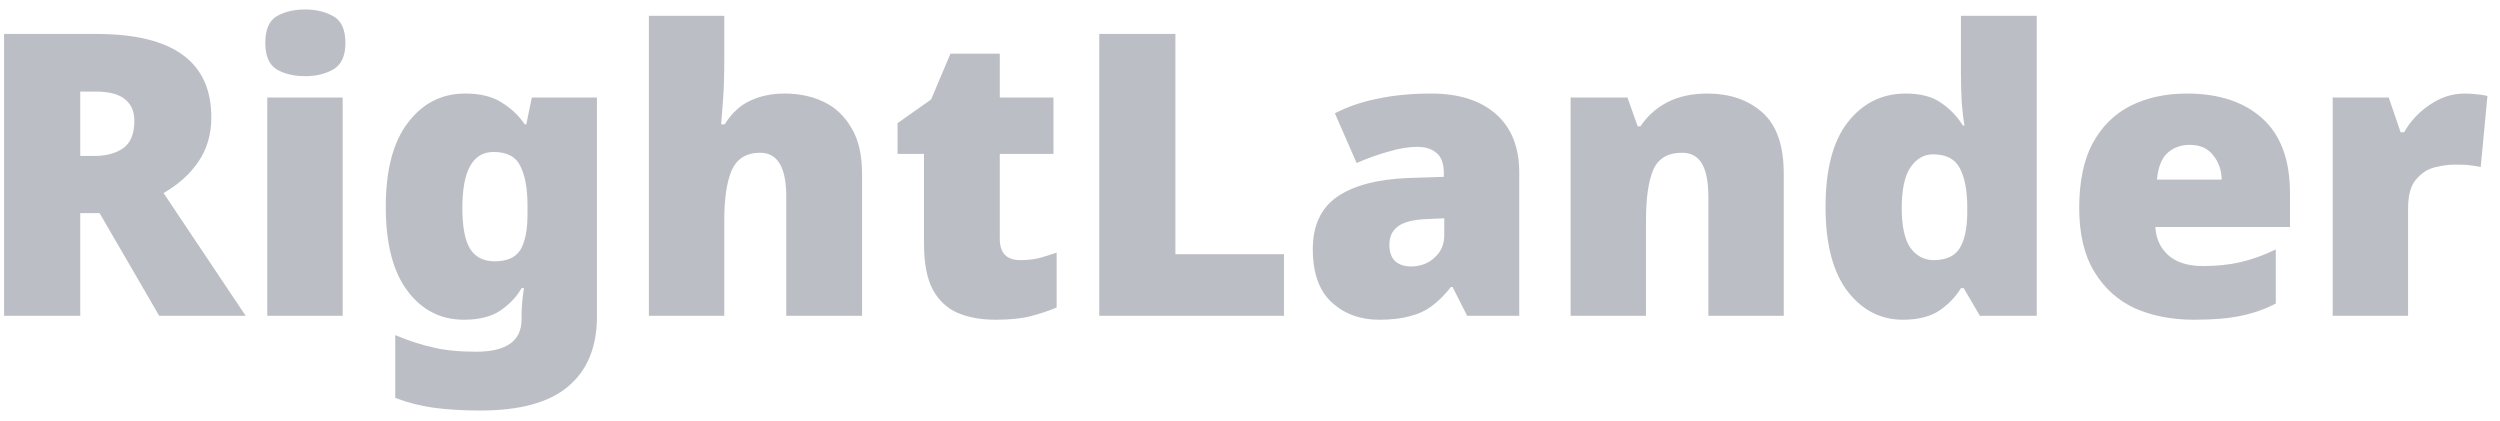 <svg width="190" height="32" viewBox="0 0 190 32" fill="none" xmlns="http://www.w3.org/2000/svg">
<path opacity="0.5" d="M7.33 2.58C13.15 2.58 16.06 4.69 16.06 8.91C16.06 10.21 15.73 11.34 15.07 12.3C14.43 13.24 13.55 14.03 12.43 14.67L18.67 24H12.1L7.57 16.2H6.1V24H0.31V2.58H7.33ZM7.24 6.96H6.1V11.85H7.18C8.06 11.85 8.78 11.66 9.34 11.28C9.92 10.88 10.21 10.18 10.21 9.18C10.21 8.48 9.98 7.94 9.52 7.56C9.06 7.16 8.3 6.96 7.24 6.96ZM23.193 0.72C24.013 0.72 24.723 0.89 25.323 1.23C25.943 1.57 26.253 2.25 26.253 3.27C26.253 4.25 25.943 4.92 25.323 5.28C24.723 5.62 24.013 5.79 23.193 5.79C22.353 5.79 21.633 5.62 21.033 5.28C20.453 4.92 20.163 4.25 20.163 3.27C20.163 2.25 20.453 1.57 21.033 1.23C21.633 0.89 22.353 0.72 23.193 0.72ZM26.043 7.41V24H20.313V7.41H26.043ZM35.349 7.11C36.509 7.11 37.439 7.34 38.139 7.8C38.859 8.24 39.439 8.79 39.879 9.45H39.999L40.419 7.41H45.369V24.03C45.369 26.37 44.639 28.15 43.179 29.37C41.739 30.59 39.519 31.2 36.519 31.2C35.179 31.2 33.999 31.13 32.979 30.99C31.959 30.85 30.979 30.6 30.039 30.24V25.47C31.039 25.89 31.989 26.2 32.889 26.4C33.789 26.62 34.889 26.73 36.189 26.73C38.489 26.73 39.639 25.91 39.639 24.27V23.97C39.639 23.39 39.699 22.7 39.819 21.9H39.639C39.259 22.56 38.719 23.13 38.019 23.61C37.319 24.07 36.399 24.3 35.259 24.3C33.499 24.3 32.069 23.57 30.969 22.11C29.869 20.65 29.319 18.52 29.319 15.72C29.319 12.92 29.879 10.79 30.999 9.33C32.119 7.85 33.569 7.11 35.349 7.11ZM37.509 11.55C35.929 11.55 35.139 12.97 35.139 15.81C35.139 17.25 35.339 18.29 35.739 18.93C36.139 19.55 36.759 19.86 37.599 19.86C38.539 19.86 39.189 19.57 39.549 18.99C39.909 18.39 40.089 17.5 40.089 16.32V15.63C40.089 14.33 39.909 13.33 39.549 12.63C39.209 11.91 38.529 11.55 37.509 11.55ZM55.046 4.44C55.046 5.66 55.016 6.69 54.956 7.53C54.896 8.37 54.846 9.01 54.806 9.45H55.076C55.616 8.59 56.266 7.99 57.026 7.65C57.786 7.29 58.656 7.11 59.636 7.11C60.736 7.11 61.726 7.32 62.606 7.74C63.486 8.16 64.186 8.82 64.706 9.72C65.246 10.6 65.516 11.76 65.516 13.2V24H59.756V14.94C59.756 12.72 59.096 11.61 57.776 11.61C56.736 11.61 56.016 12.05 55.616 12.93C55.236 13.81 55.046 15.07 55.046 16.71V24H49.316V1.2H55.046V4.44ZM77.544 19.77C78.064 19.77 78.534 19.72 78.954 19.62C79.394 19.5 79.844 19.36 80.304 19.2V23.37C79.684 23.63 79.024 23.85 78.324 24.03C77.624 24.21 76.734 24.3 75.654 24.3C74.574 24.3 73.624 24.13 72.804 23.79C72.004 23.45 71.374 22.87 70.914 22.05C70.454 21.21 70.224 20.04 70.224 18.54V11.7H68.214V9.36L70.764 7.56L72.234 4.08H75.984V7.41H80.064V11.7H75.984V18.15C75.984 19.23 76.504 19.77 77.544 19.77ZM83.542 24V2.58H89.332V19.32H97.582V24H83.542ZM108.773 7.11C110.873 7.11 112.513 7.63 113.693 8.67C114.873 9.71 115.463 11.19 115.463 13.11V24H111.503L110.393 21.81H110.273C109.813 22.39 109.333 22.87 108.833 23.25C108.353 23.61 107.793 23.87 107.153 24.03C106.513 24.21 105.733 24.3 104.813 24.3C103.373 24.3 102.173 23.86 101.213 22.98C100.253 22.1 99.773 20.75 99.773 18.93C99.773 17.15 100.383 15.83 101.603 14.97C102.843 14.11 104.633 13.63 106.973 13.53L109.733 13.44V13.2C109.733 12.46 109.553 11.94 109.193 11.64C108.833 11.32 108.343 11.16 107.723 11.16C107.063 11.16 106.333 11.28 105.533 11.52C104.733 11.74 103.923 12.03 103.103 12.39L101.453 8.61C102.413 8.11 103.493 7.74 104.693 7.5C105.913 7.24 107.273 7.11 108.773 7.11ZM108.443 16.65C107.403 16.69 106.663 16.88 106.223 17.22C105.803 17.54 105.593 18 105.593 18.6C105.593 19.16 105.743 19.58 106.043 19.86C106.343 20.12 106.743 20.25 107.243 20.25C107.943 20.25 108.533 20.03 109.013 19.59C109.513 19.15 109.763 18.58 109.763 17.88V16.59L108.443 16.65ZM129.745 7.11C131.465 7.11 132.865 7.59 133.945 8.55C135.025 9.51 135.565 11.06 135.565 13.2V24H129.835V14.94C129.835 13.84 129.675 13.01 129.355 12.45C129.035 11.89 128.525 11.61 127.825 11.61C126.745 11.61 126.015 12.05 125.635 12.93C125.275 13.81 125.095 15.08 125.095 16.74V24H119.365V7.41H123.685L124.465 9.6H124.675C125.195 8.82 125.875 8.21 126.715 7.77C127.575 7.33 128.585 7.11 129.745 7.11ZM144.622 24.3C142.922 24.3 141.512 23.57 140.392 22.11C139.292 20.65 138.742 18.52 138.742 15.72C138.742 12.88 139.302 10.74 140.422 9.3C141.562 7.84 143.032 7.11 144.832 7.11C145.952 7.11 146.842 7.34 147.502 7.8C148.182 8.26 148.742 8.84 149.182 9.54H149.302C149.222 9.12 149.152 8.54 149.092 7.8C149.052 7.06 149.032 6.34 149.032 5.64V1.2H154.792V24H150.472L149.242 21.9H149.032C148.632 22.56 148.082 23.13 147.382 23.61C146.682 24.07 145.762 24.3 144.622 24.3ZM146.962 19.77C147.882 19.77 148.532 19.48 148.912 18.9C149.292 18.32 149.492 17.43 149.512 16.23V15.78C149.512 14.48 149.322 13.48 148.942 12.78C148.582 12.08 147.902 11.73 146.902 11.73C146.222 11.73 145.652 12.06 145.192 12.72C144.752 13.38 144.532 14.41 144.532 15.81C144.532 17.19 144.752 18.2 145.192 18.84C145.652 19.46 146.242 19.77 146.962 19.77ZM166.21 7.11C168.63 7.11 170.54 7.74 171.94 9C173.34 10.26 174.04 12.16 174.04 14.7V17.25H163.81C163.85 18.11 164.17 18.82 164.77 19.38C165.39 19.94 166.28 20.22 167.44 20.22C168.48 20.22 169.43 20.12 170.29 19.92C171.15 19.72 172.04 19.4 172.96 18.96V23.07C172.16 23.49 171.28 23.8 170.32 24C169.38 24.2 168.19 24.3 166.75 24.3C165.07 24.3 163.57 24.01 162.25 23.43C160.95 22.83 159.92 21.9 159.16 20.64C158.4 19.38 158.02 17.77 158.02 15.81C158.02 13.81 158.36 12.17 159.04 10.89C159.74 9.61 160.7 8.66 161.92 8.04C163.16 7.42 164.59 7.11 166.21 7.11ZM166.42 11.01C165.74 11.01 165.17 11.22 164.71 11.64C164.27 12.06 164.01 12.73 163.93 13.65H168.85C168.83 12.91 168.61 12.29 168.19 11.79C167.79 11.27 167.2 11.01 166.42 11.01ZM187.305 7.11C187.625 7.11 187.955 7.13 188.295 7.17C188.635 7.21 188.885 7.25 189.045 7.29L188.535 12.69C188.335 12.65 188.085 12.61 187.785 12.57C187.505 12.53 187.105 12.51 186.585 12.51C186.105 12.51 185.585 12.58 185.025 12.72C184.485 12.86 184.015 13.17 183.615 13.65C183.215 14.11 183.015 14.84 183.015 15.84V24H177.285V7.41H181.545L182.445 10.05H182.715C183.175 9.23 183.815 8.54 184.635 7.98C185.475 7.4 186.365 7.11 187.305 7.11Z" fill="#787E8A"/>
</svg>
